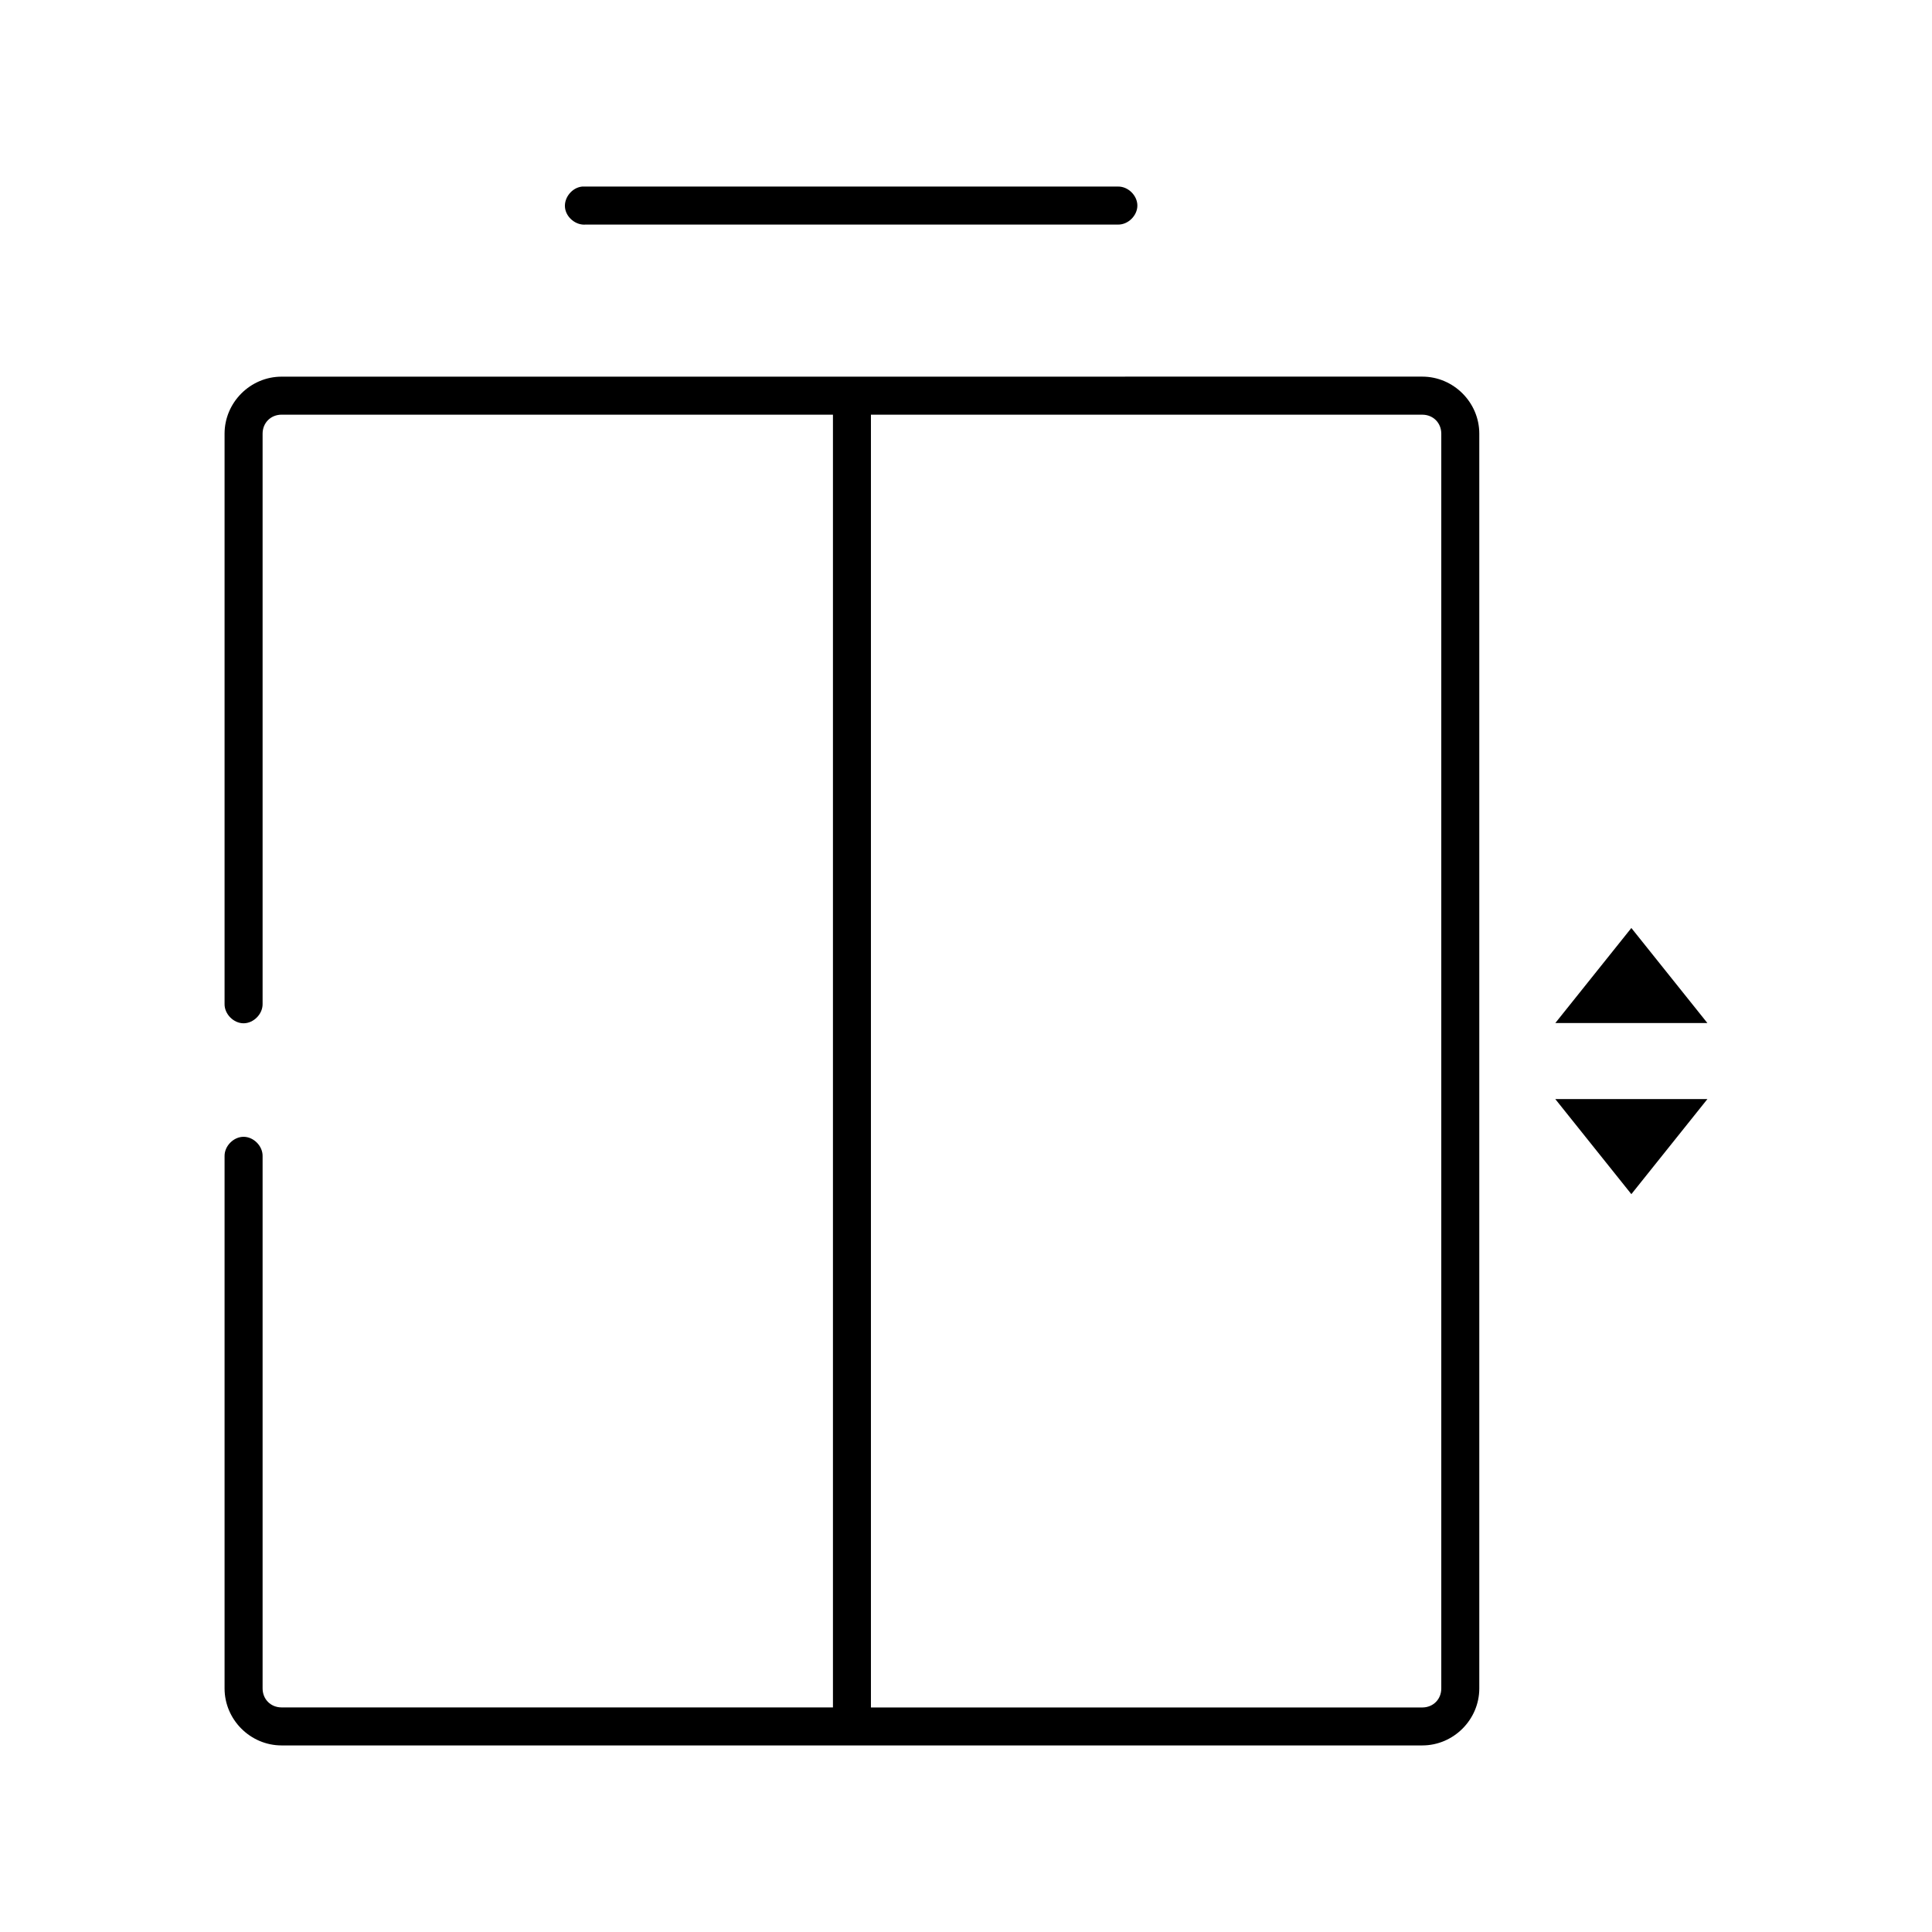 <?xml version="1.0" encoding="UTF-8"?>
<!-- Uploaded to: ICON Repo, www.svgrepo.com, Generator: ICON Repo Mixer Tools -->
<svg fill="#000000" width="800px" height="800px" version="1.1" viewBox="144 144 512 512" xmlns="http://www.w3.org/2000/svg">
 <path d="m298.29 193.44c-2.641 0.246-4.812 2.871-4.566 5.508 0.246 2.641 2.871 4.816 5.512 4.566h141.07c2.66 0.039 5.109-2.375 5.109-5.039 0-2.66-2.449-5.074-5.109-5.035h-142.01zm-79.664 50.379c-8.285 0-15.113 6.828-15.113 15.113v151.14c-0.039 2.66 2.375 5.109 5.039 5.109 2.66 0 5.074-2.449 5.039-5.109v-151.14c0-2.879 2.16-5.039 5.039-5.039h146.11v342.59h-146.11c-2.879 0-5.039-2.16-5.039-5.039v-141.07c0.039-2.66-2.375-5.109-5.039-5.109-2.66 0-5.074 2.449-5.039 5.109v141.07c0 8.285 6.828 15.113 15.113 15.113h302.29c8.285 0 15.113-6.828 15.113-15.113v-332.52c0-8.285-6.828-15.113-15.113-15.113zm156.18 10.078h146.11c2.879 0 5.039 2.16 5.039 5.039v332.52c0 2.879-2.16 5.039-5.039 5.039h-146.11zm201.52 136.03-20.152 25.191h40.305zm-20.152 45.344 20.152 25.191 20.152-25.191z"/>
</svg>